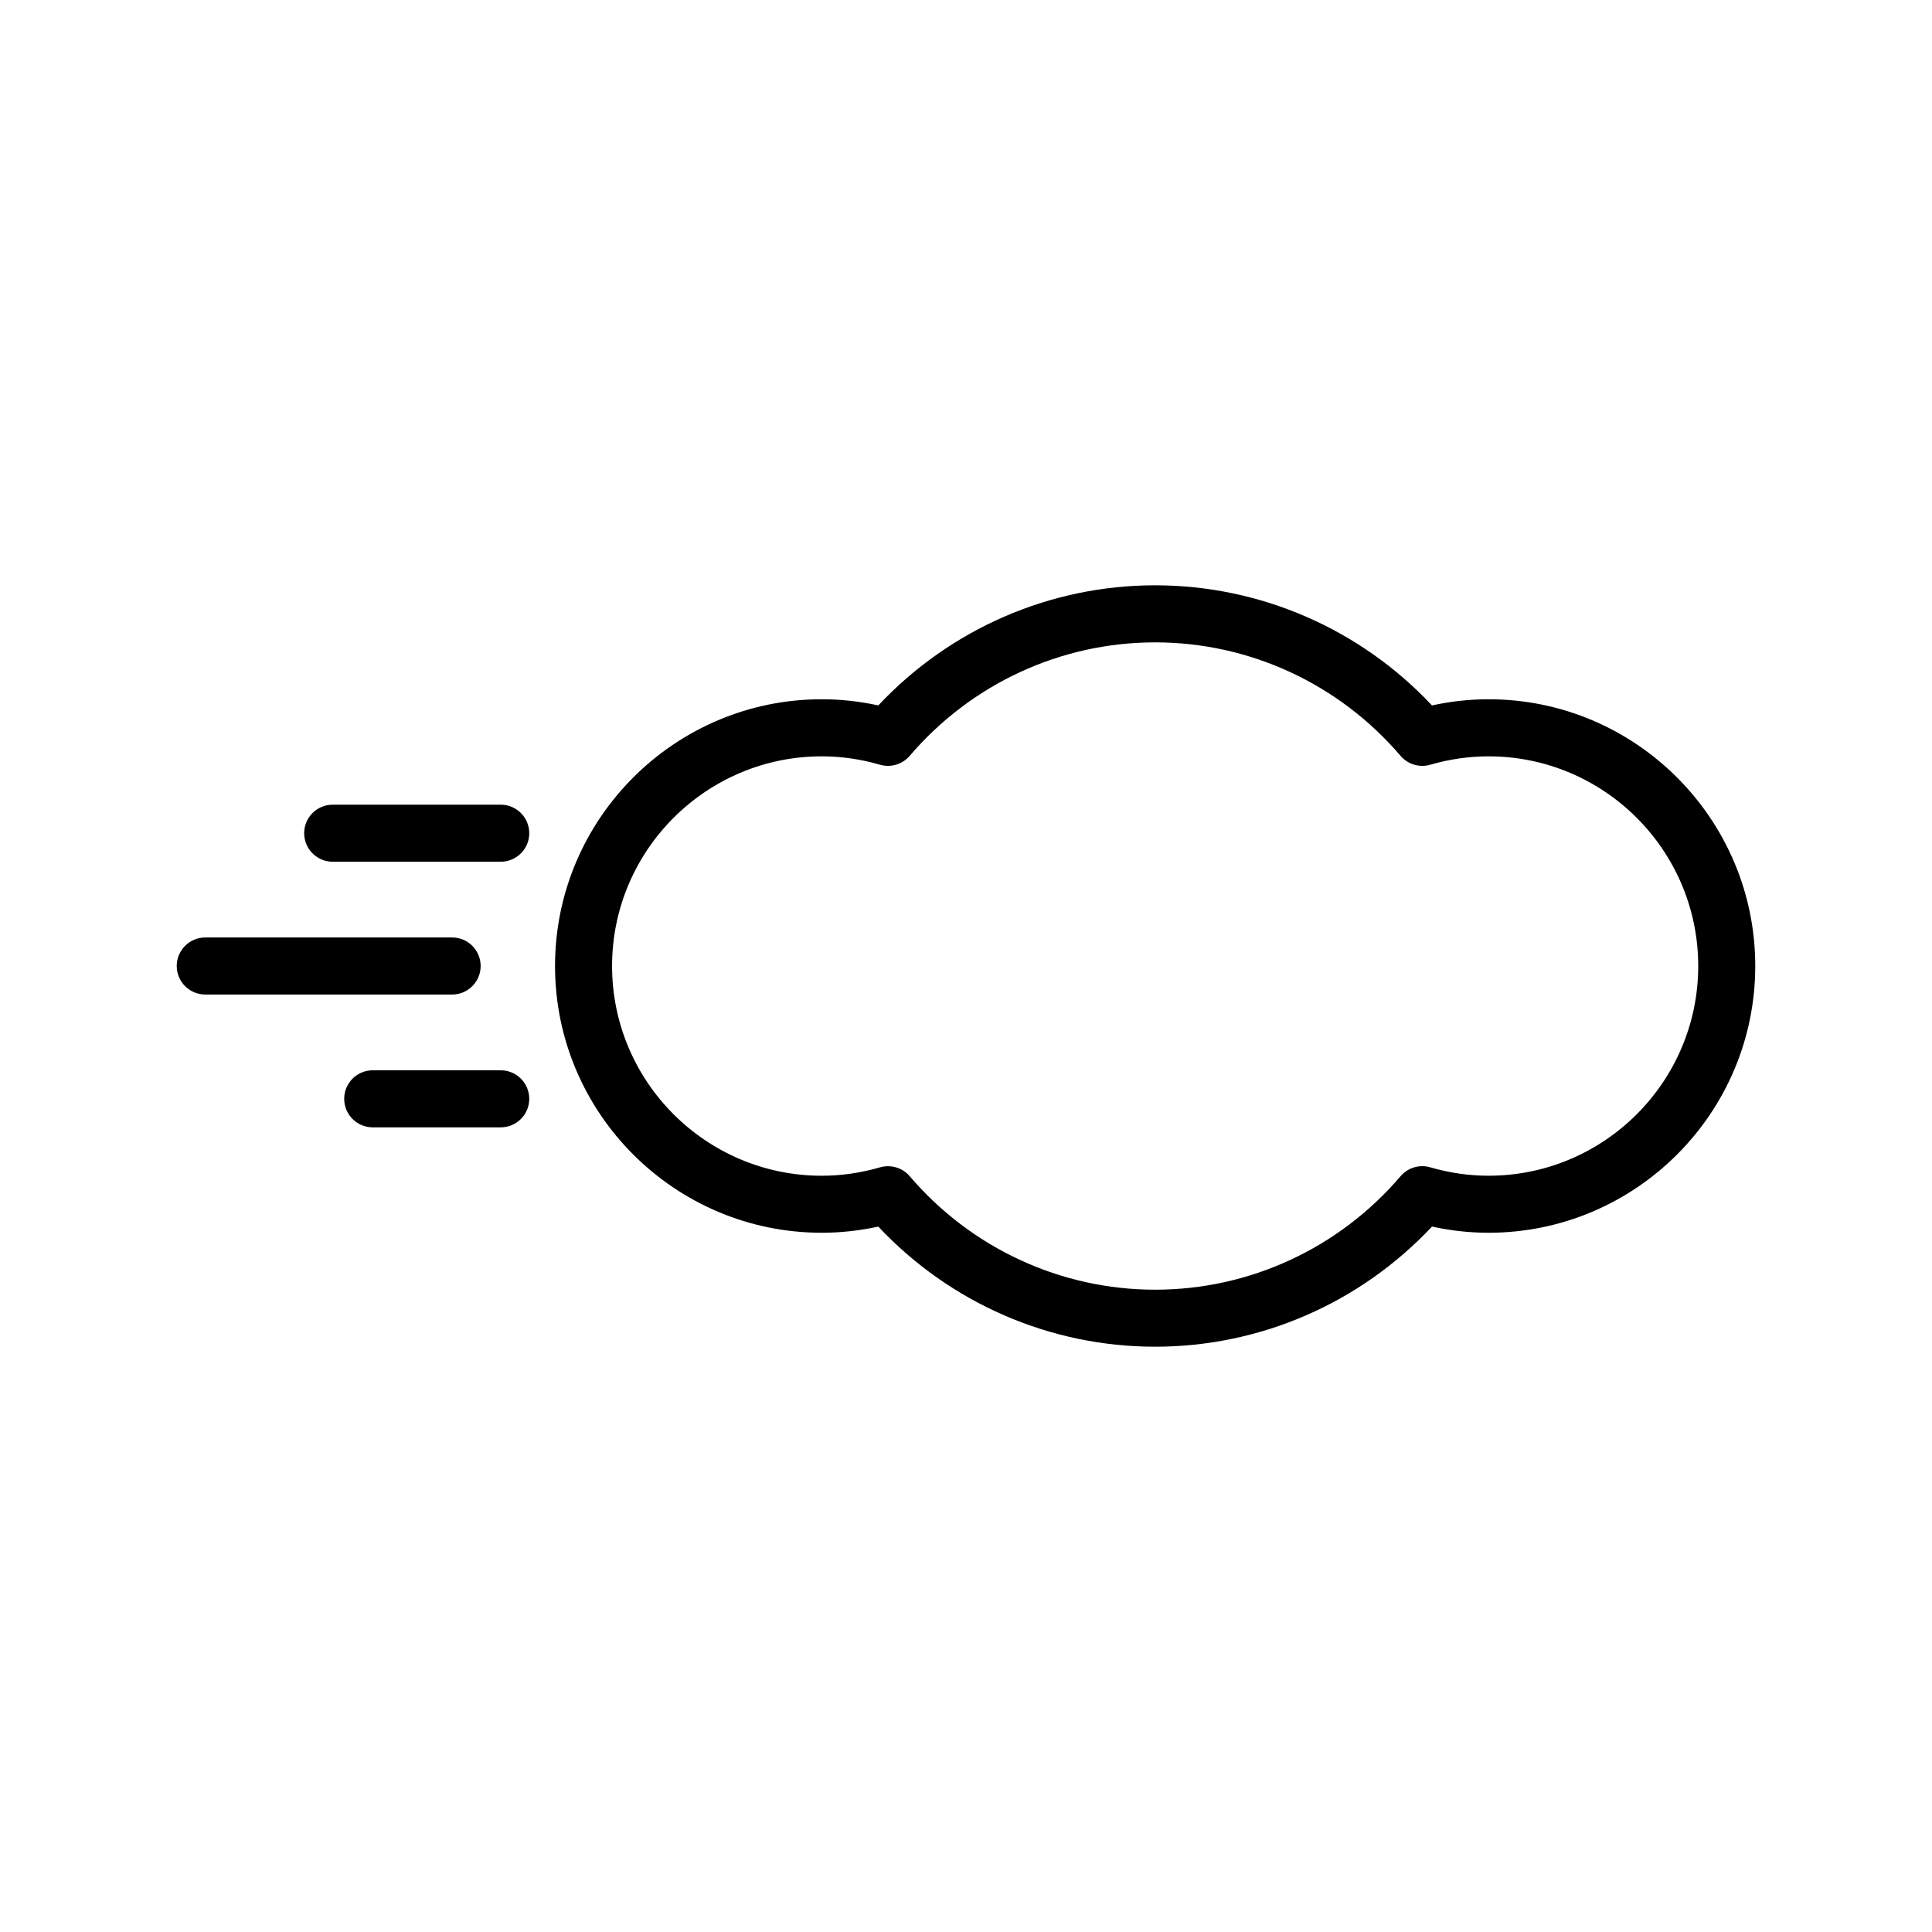 <?xml version="1.0" encoding="UTF-8"?>
<!-- Uploaded to: ICON Repo, www.svgrepo.com, Generator: ICON Repo Mixer Tools -->
<svg fill="#000000" width="800px" height="800px" version="1.1" viewBox="144 144 512 512" xmlns="http://www.w3.org/2000/svg">
 <g>
  <path d="m538.48 329.31c-4.996 0-10.027 0.551-14.988 1.637-19.039-20.289-45.52-31.836-73.371-31.836-27.852 0-54.32 11.547-73.363 31.836-4.957-1.09-9.977-1.637-14.977-1.637-38.98 0-70.691 31.711-70.691 70.691 0 38.984 31.711 70.691 70.691 70.691 4.992 0 10.012-0.551 14.977-1.633 19.035 20.277 45.508 31.832 73.363 31.832 27.855 0 54.336-11.551 73.371-31.84 4.969 1.094 9.984 1.641 14.988 1.641 38.965 0 70.68-31.703 70.68-70.691 0.004-38.98-31.711-70.691-70.68-70.691zm0 126.27c-5.144 0-10.344-0.746-15.457-2.231-2.84-0.828-5.926 0.09-7.856 2.352-16.324 19.121-40.027 30.082-65.043 30.082s-48.715-10.965-65.047-30.082c-1.461-1.715-3.57-2.644-5.75-2.644-0.707 0-1.41 0.102-2.106 0.297-5.109 1.484-10.305 2.231-15.441 2.231-30.648 0-55.574-24.922-55.574-55.574 0-30.648 24.93-55.574 55.574-55.574 5.148 0 10.348 0.746 15.441 2.227 2.836 0.82 5.918-0.09 7.856-2.348 16.332-19.121 40.043-30.082 65.047-30.082s48.719 10.965 65.043 30.082c1.941 2.258 5.008 3.168 7.856 2.348 5.098-1.48 10.305-2.227 15.457-2.227 30.641 0 55.566 24.93 55.566 55.574 0.004 30.645-24.926 55.57-55.566 55.57z"/>
  <path d="m276.7 357.25h-44.535c-4.172 0-7.559 3.387-7.559 7.559s3.387 7.559 7.559 7.559h44.535c4.172 0 7.559-3.387 7.559-7.559-0.004-4.172-3.391-7.559-7.559-7.559z"/>
  <path d="m271.38 400c0-4.172-3.387-7.559-7.559-7.559h-65.426c-4.172 0-7.559 3.387-7.559 7.559s3.387 7.559 7.559 7.559h65.426c4.172-0.004 7.559-3.387 7.559-7.559z"/>
  <path d="m276.7 427.64h-33.926c-4.172 0-7.559 3.387-7.559 7.559 0 4.172 3.387 7.559 7.559 7.559h33.926c4.172 0 7.559-3.387 7.559-7.559-0.004-4.172-3.391-7.559-7.559-7.559z"/>
 </g>
</svg>